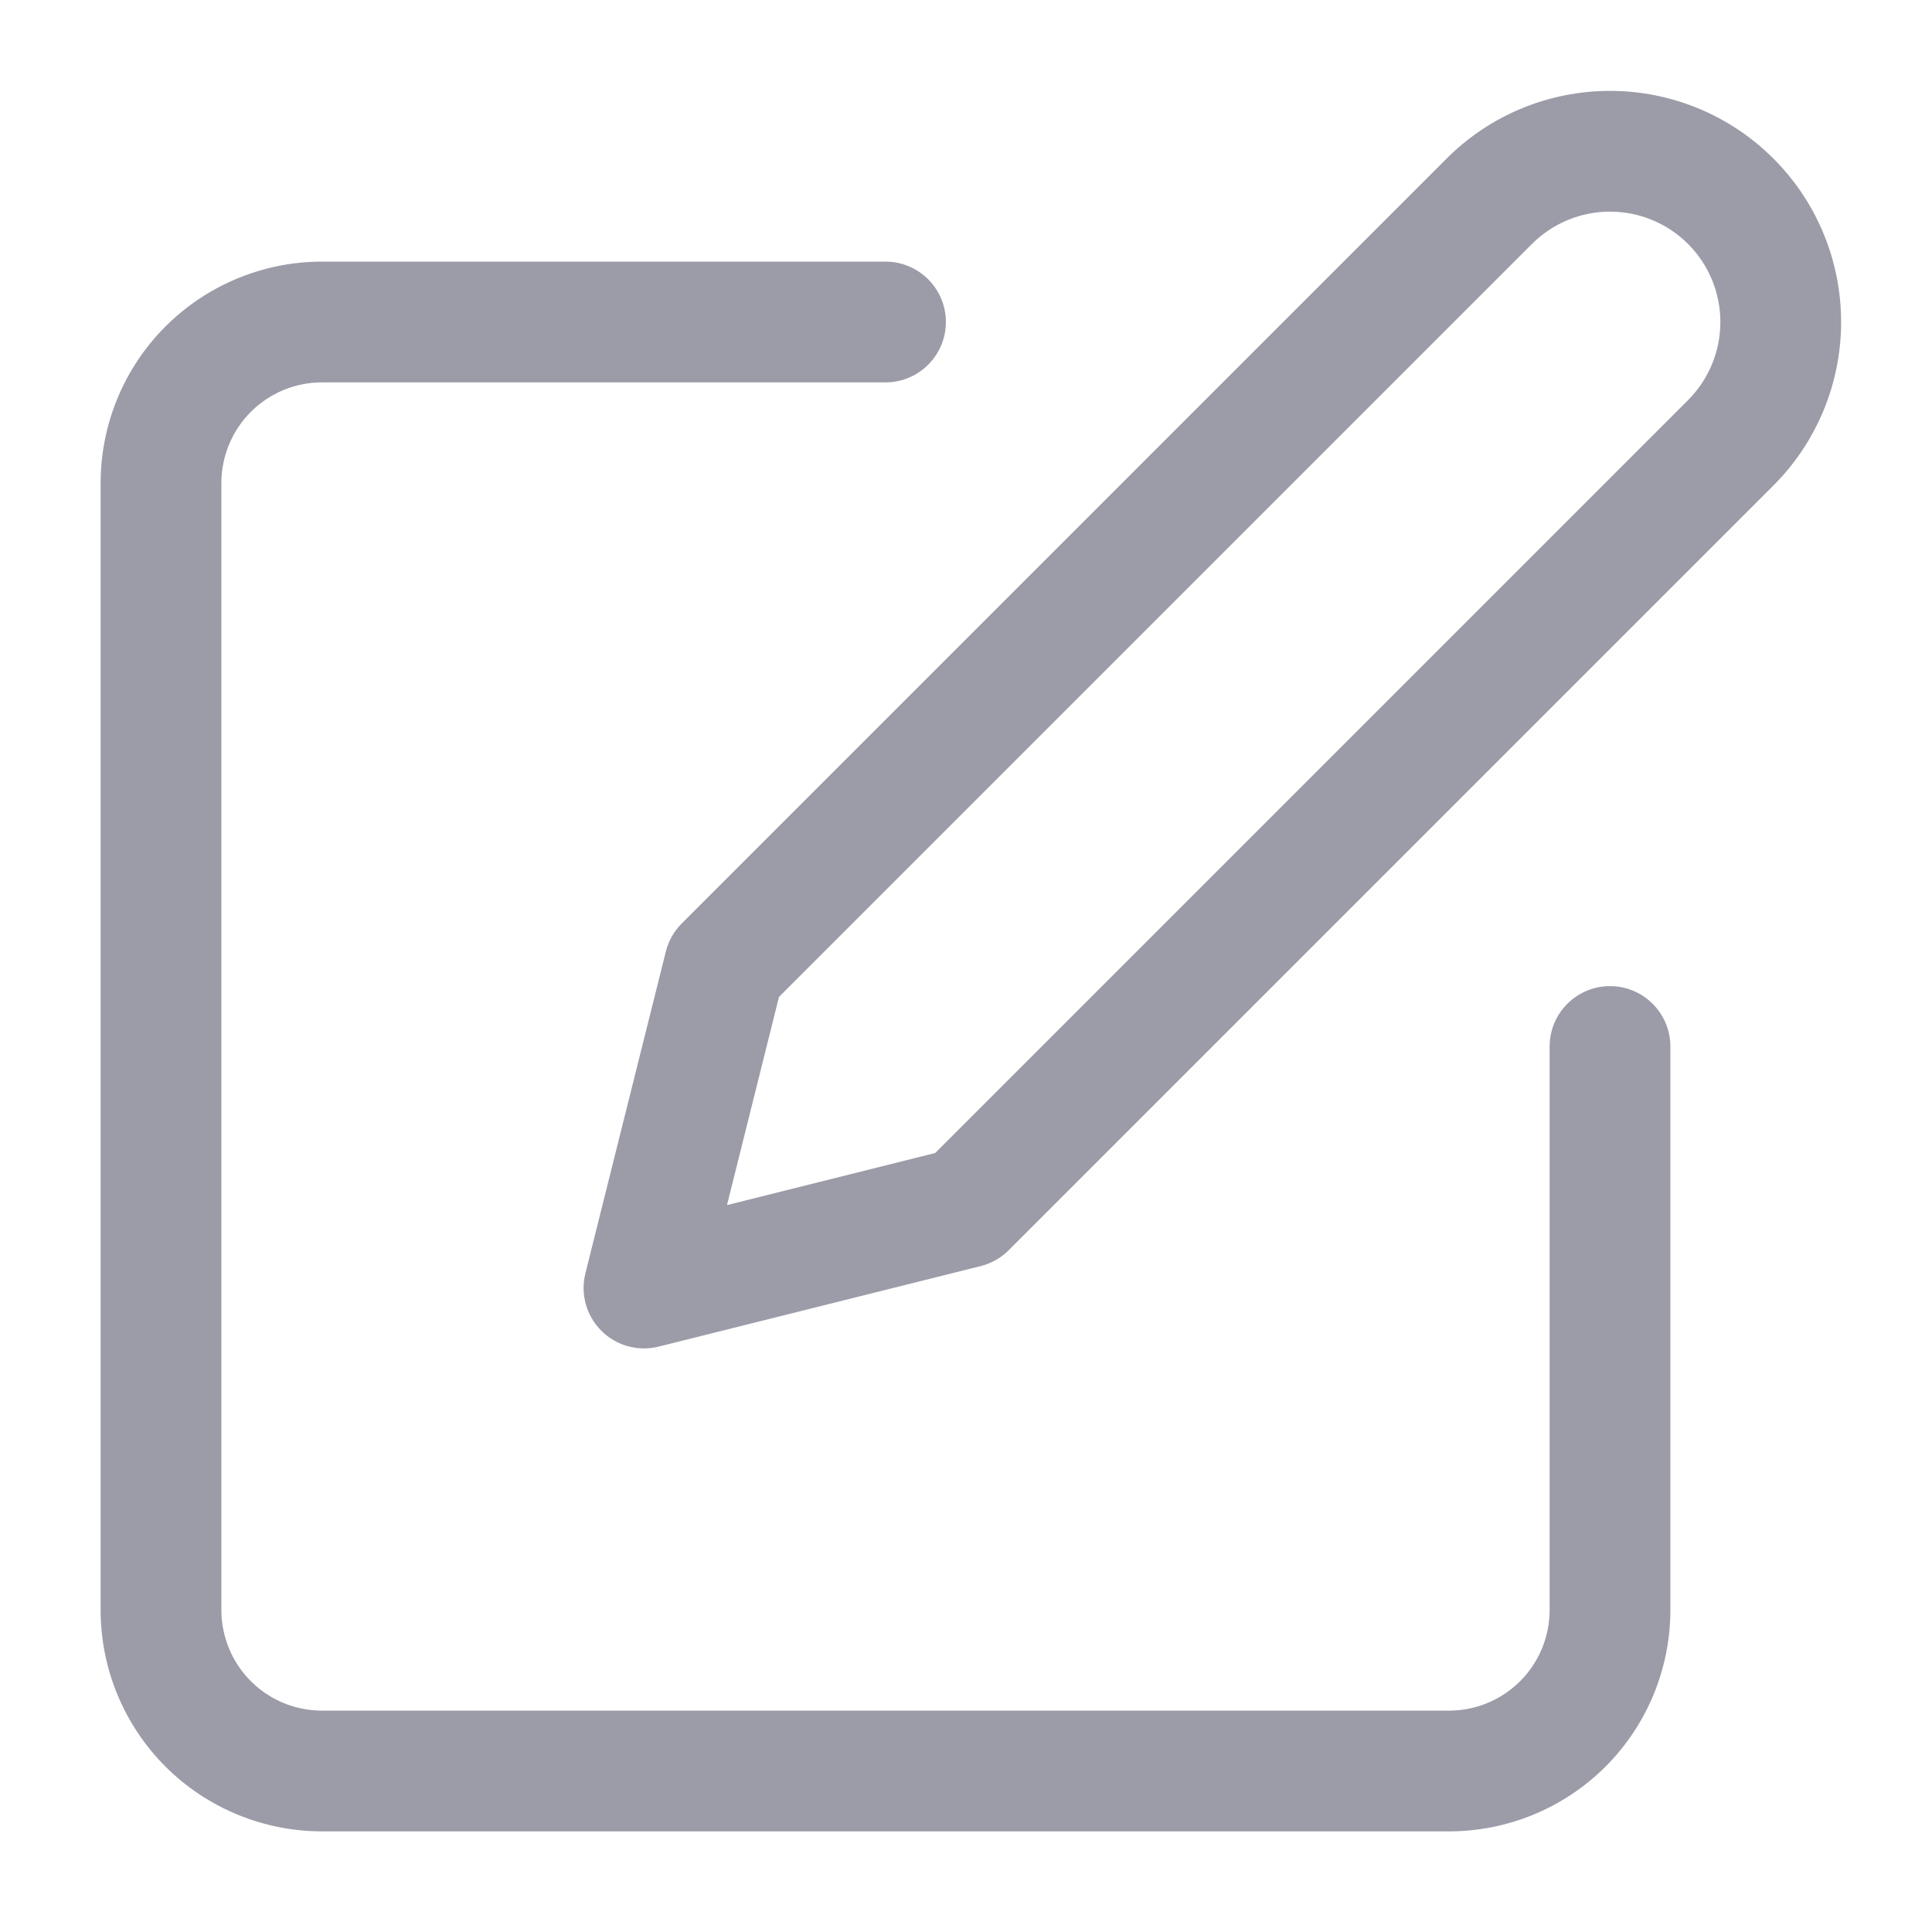 <svg width="24" height="24" viewBox="0 0 24 24" fill="none" xmlns="http://www.w3.org/2000/svg">
<path fill-rule="evenodd" clip-rule="evenodd" d="M20 2.629C19.636 2.629 19.288 2.773 19.03 3.031L9.677 12.384L9.031 14.97L11.617 14.323L20.97 4.97C21.227 4.713 21.371 4.364 21.371 4C21.371 3.637 21.227 3.288 20.97 3.031C20.712 2.773 20.364 2.629 20 2.629ZM17.97 1.97C18.508 1.431 19.238 1.129 20 1.129C20.762 1.129 21.492 1.431 22.03 1.97C22.569 2.508 22.871 3.239 22.871 4C22.871 4.762 22.569 5.492 22.03 6.031L12.53 15.531C12.434 15.627 12.314 15.695 12.182 15.728L8.182 16.728C7.926 16.792 7.656 16.717 7.47 16.531C7.283 16.344 7.208 16.074 7.272 15.818L8.272 11.818C8.305 11.687 8.374 11.566 8.47 11.47L17.97 1.97ZM2.055 4.056C2.571 3.54 3.271 3.25 4 3.25H11C11.414 3.25 11.75 3.586 11.75 4C11.75 4.414 11.414 4.75 11 4.75H4C3.668 4.75 3.351 4.882 3.116 5.116C2.882 5.351 2.75 5.669 2.75 6V20C2.75 20.332 2.882 20.65 3.116 20.884C3.351 21.119 3.668 21.25 4 21.25H18C18.331 21.25 18.649 21.119 18.884 20.884C19.118 20.65 19.25 20.332 19.25 20V13C19.25 12.586 19.586 12.25 20 12.25C20.414 12.25 20.75 12.586 20.75 13V20C20.75 20.73 20.46 21.429 19.945 21.945C19.429 22.46 18.729 22.75 18 22.75H4C3.271 22.75 2.571 22.46 2.055 21.945C1.54 21.429 1.25 20.73 1.25 20V6C1.25 5.271 1.54 4.571 2.055 4.056Z" fill="#9B9CA8"/>
</svg>
